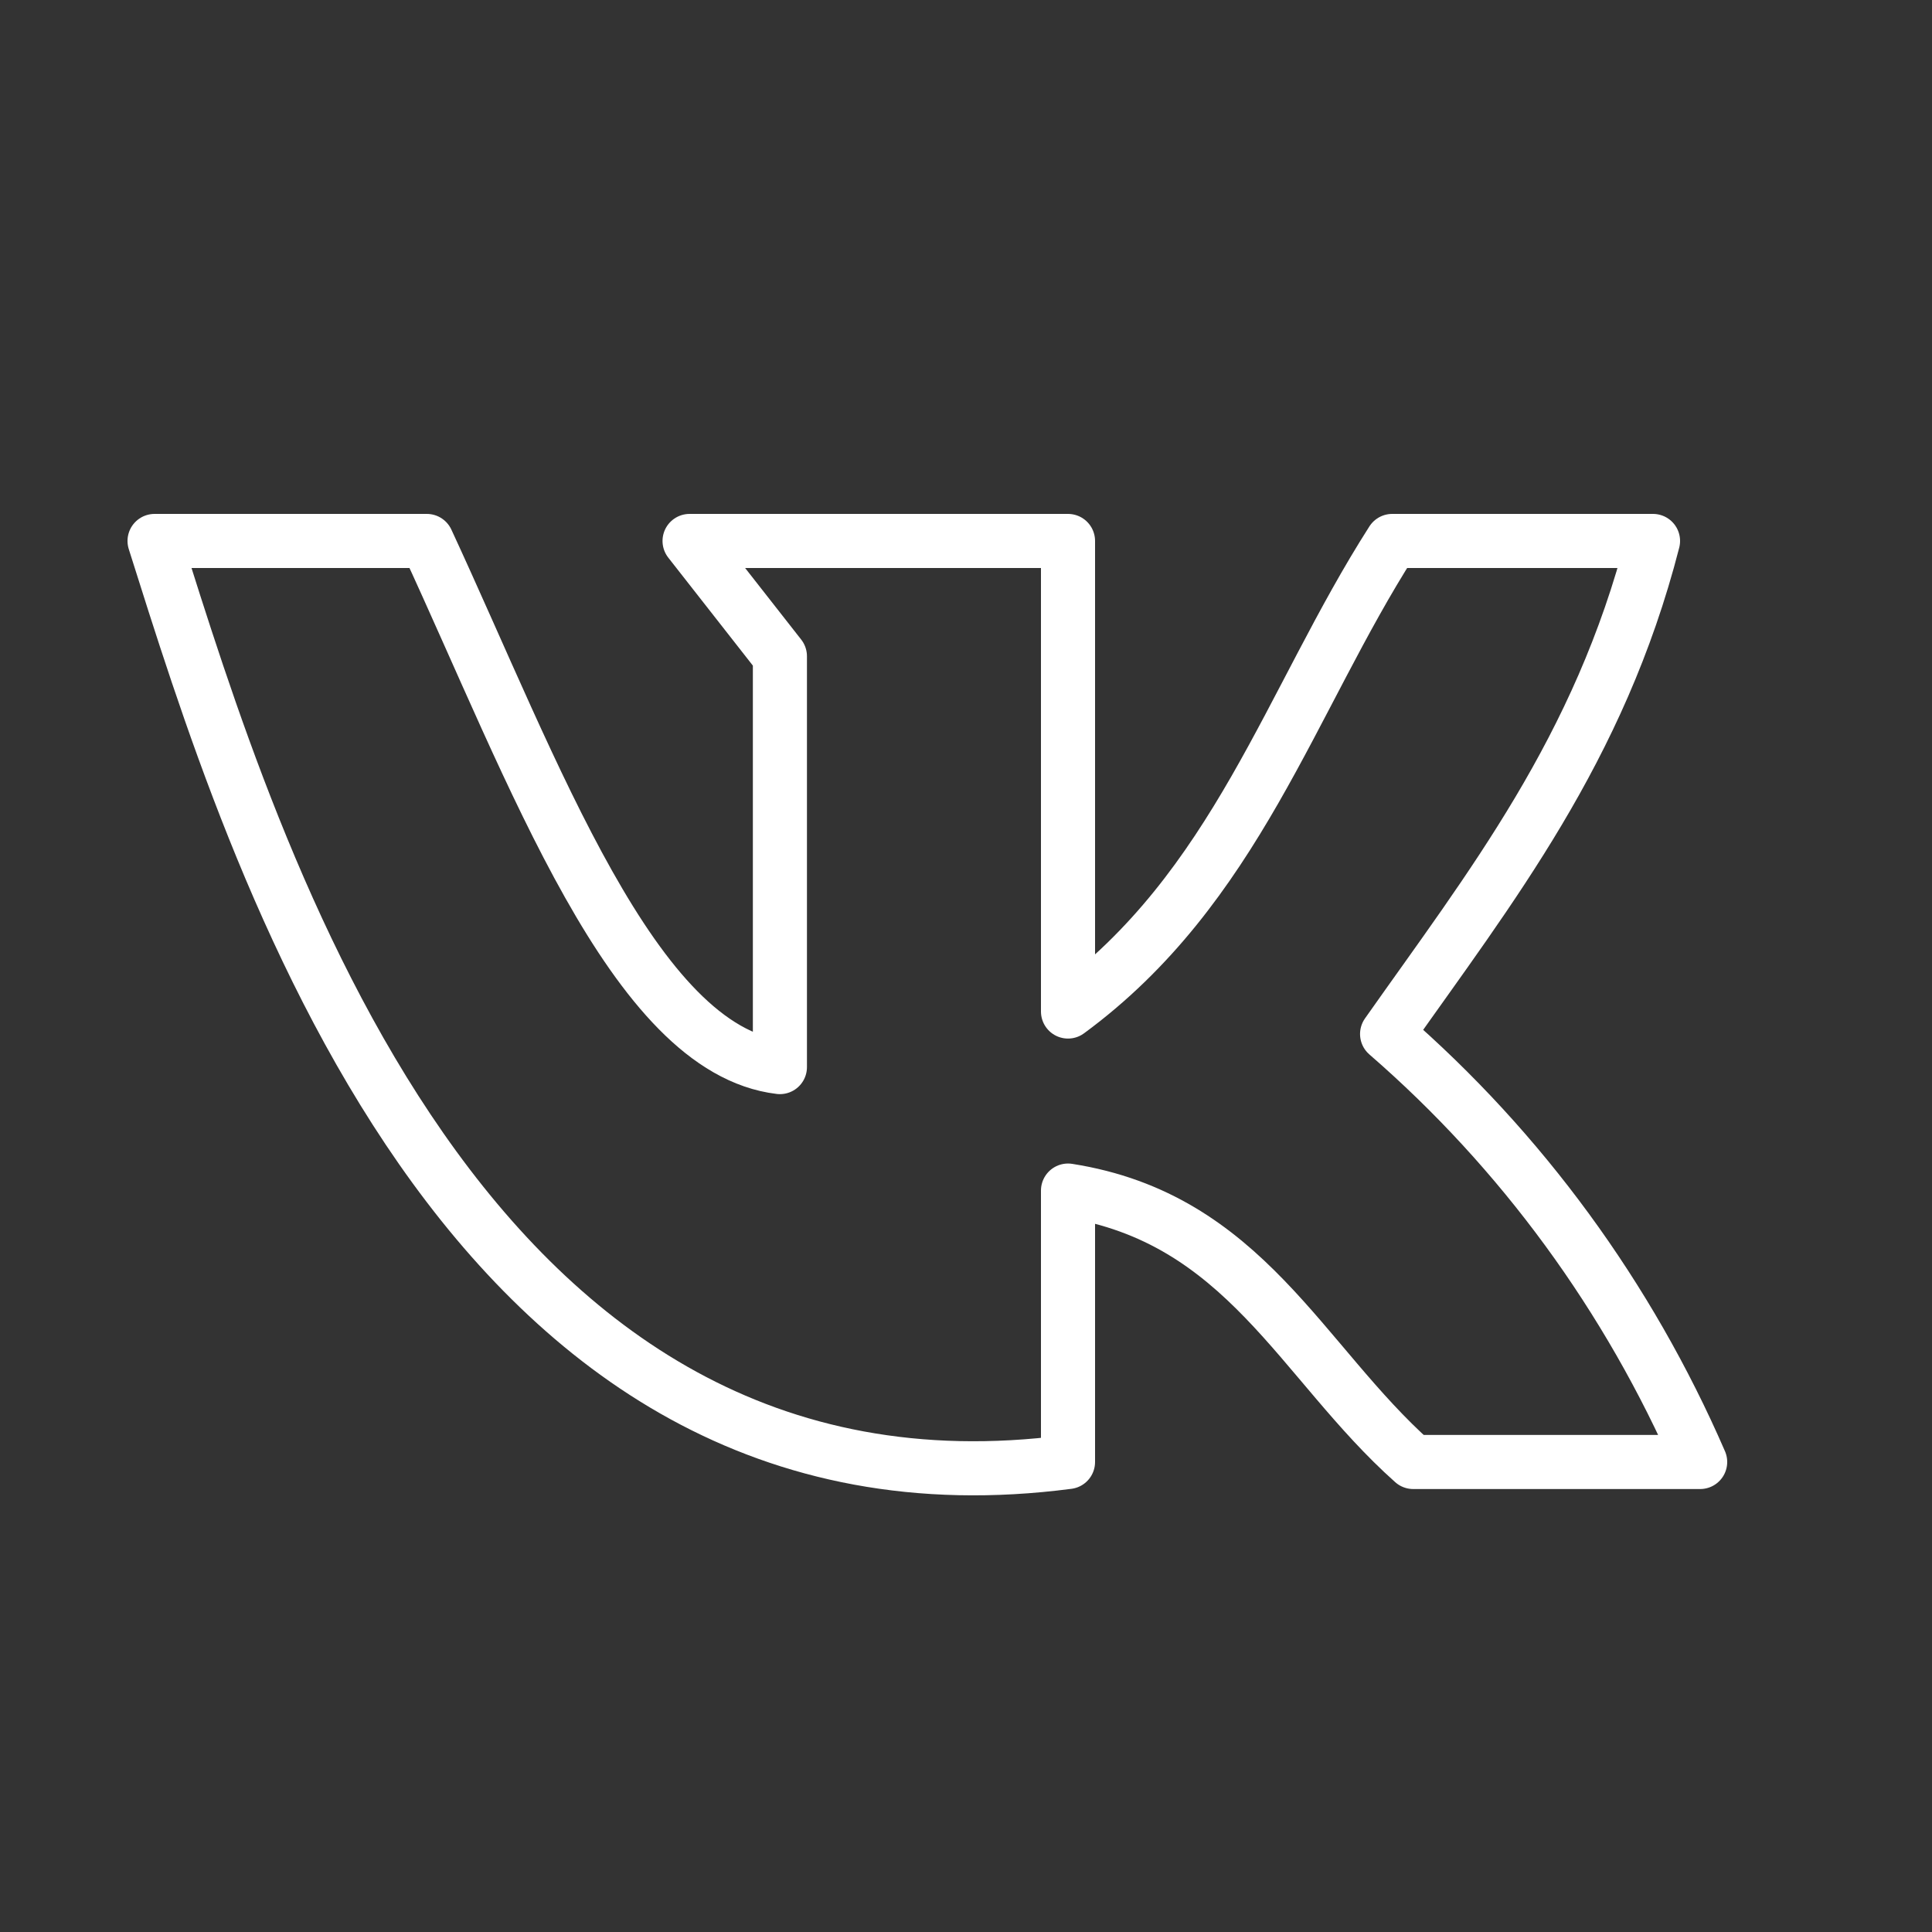 <?xml version="1.0" encoding="UTF-8"?> <svg xmlns="http://www.w3.org/2000/svg" width="25" height="25" viewBox="0 0 25 25" fill="none"><rect x="0" y="0" width="25" height="25" fill="#333333" stroke="none"/><path d="M13.82 18.918V15.406C16.108 15.765 16.831 17.622 18.287 18.918H22C21.072 16.78 19.687 14.887 17.949 13.38C19.282 11.486 20.697 9.703 21.39 7H18.015C16.692 9.068 15.995 11.491 13.82 13.089V7H8.923L10.092 8.492V13.808C8.195 13.581 6.913 9.999 5.523 7H2C3.282 11.052 5.979 19.944 13.82 18.918Z" stroke="white" stroke-width="0.7" stroke-linecap="round" stroke-linejoin="round"></path></svg> 